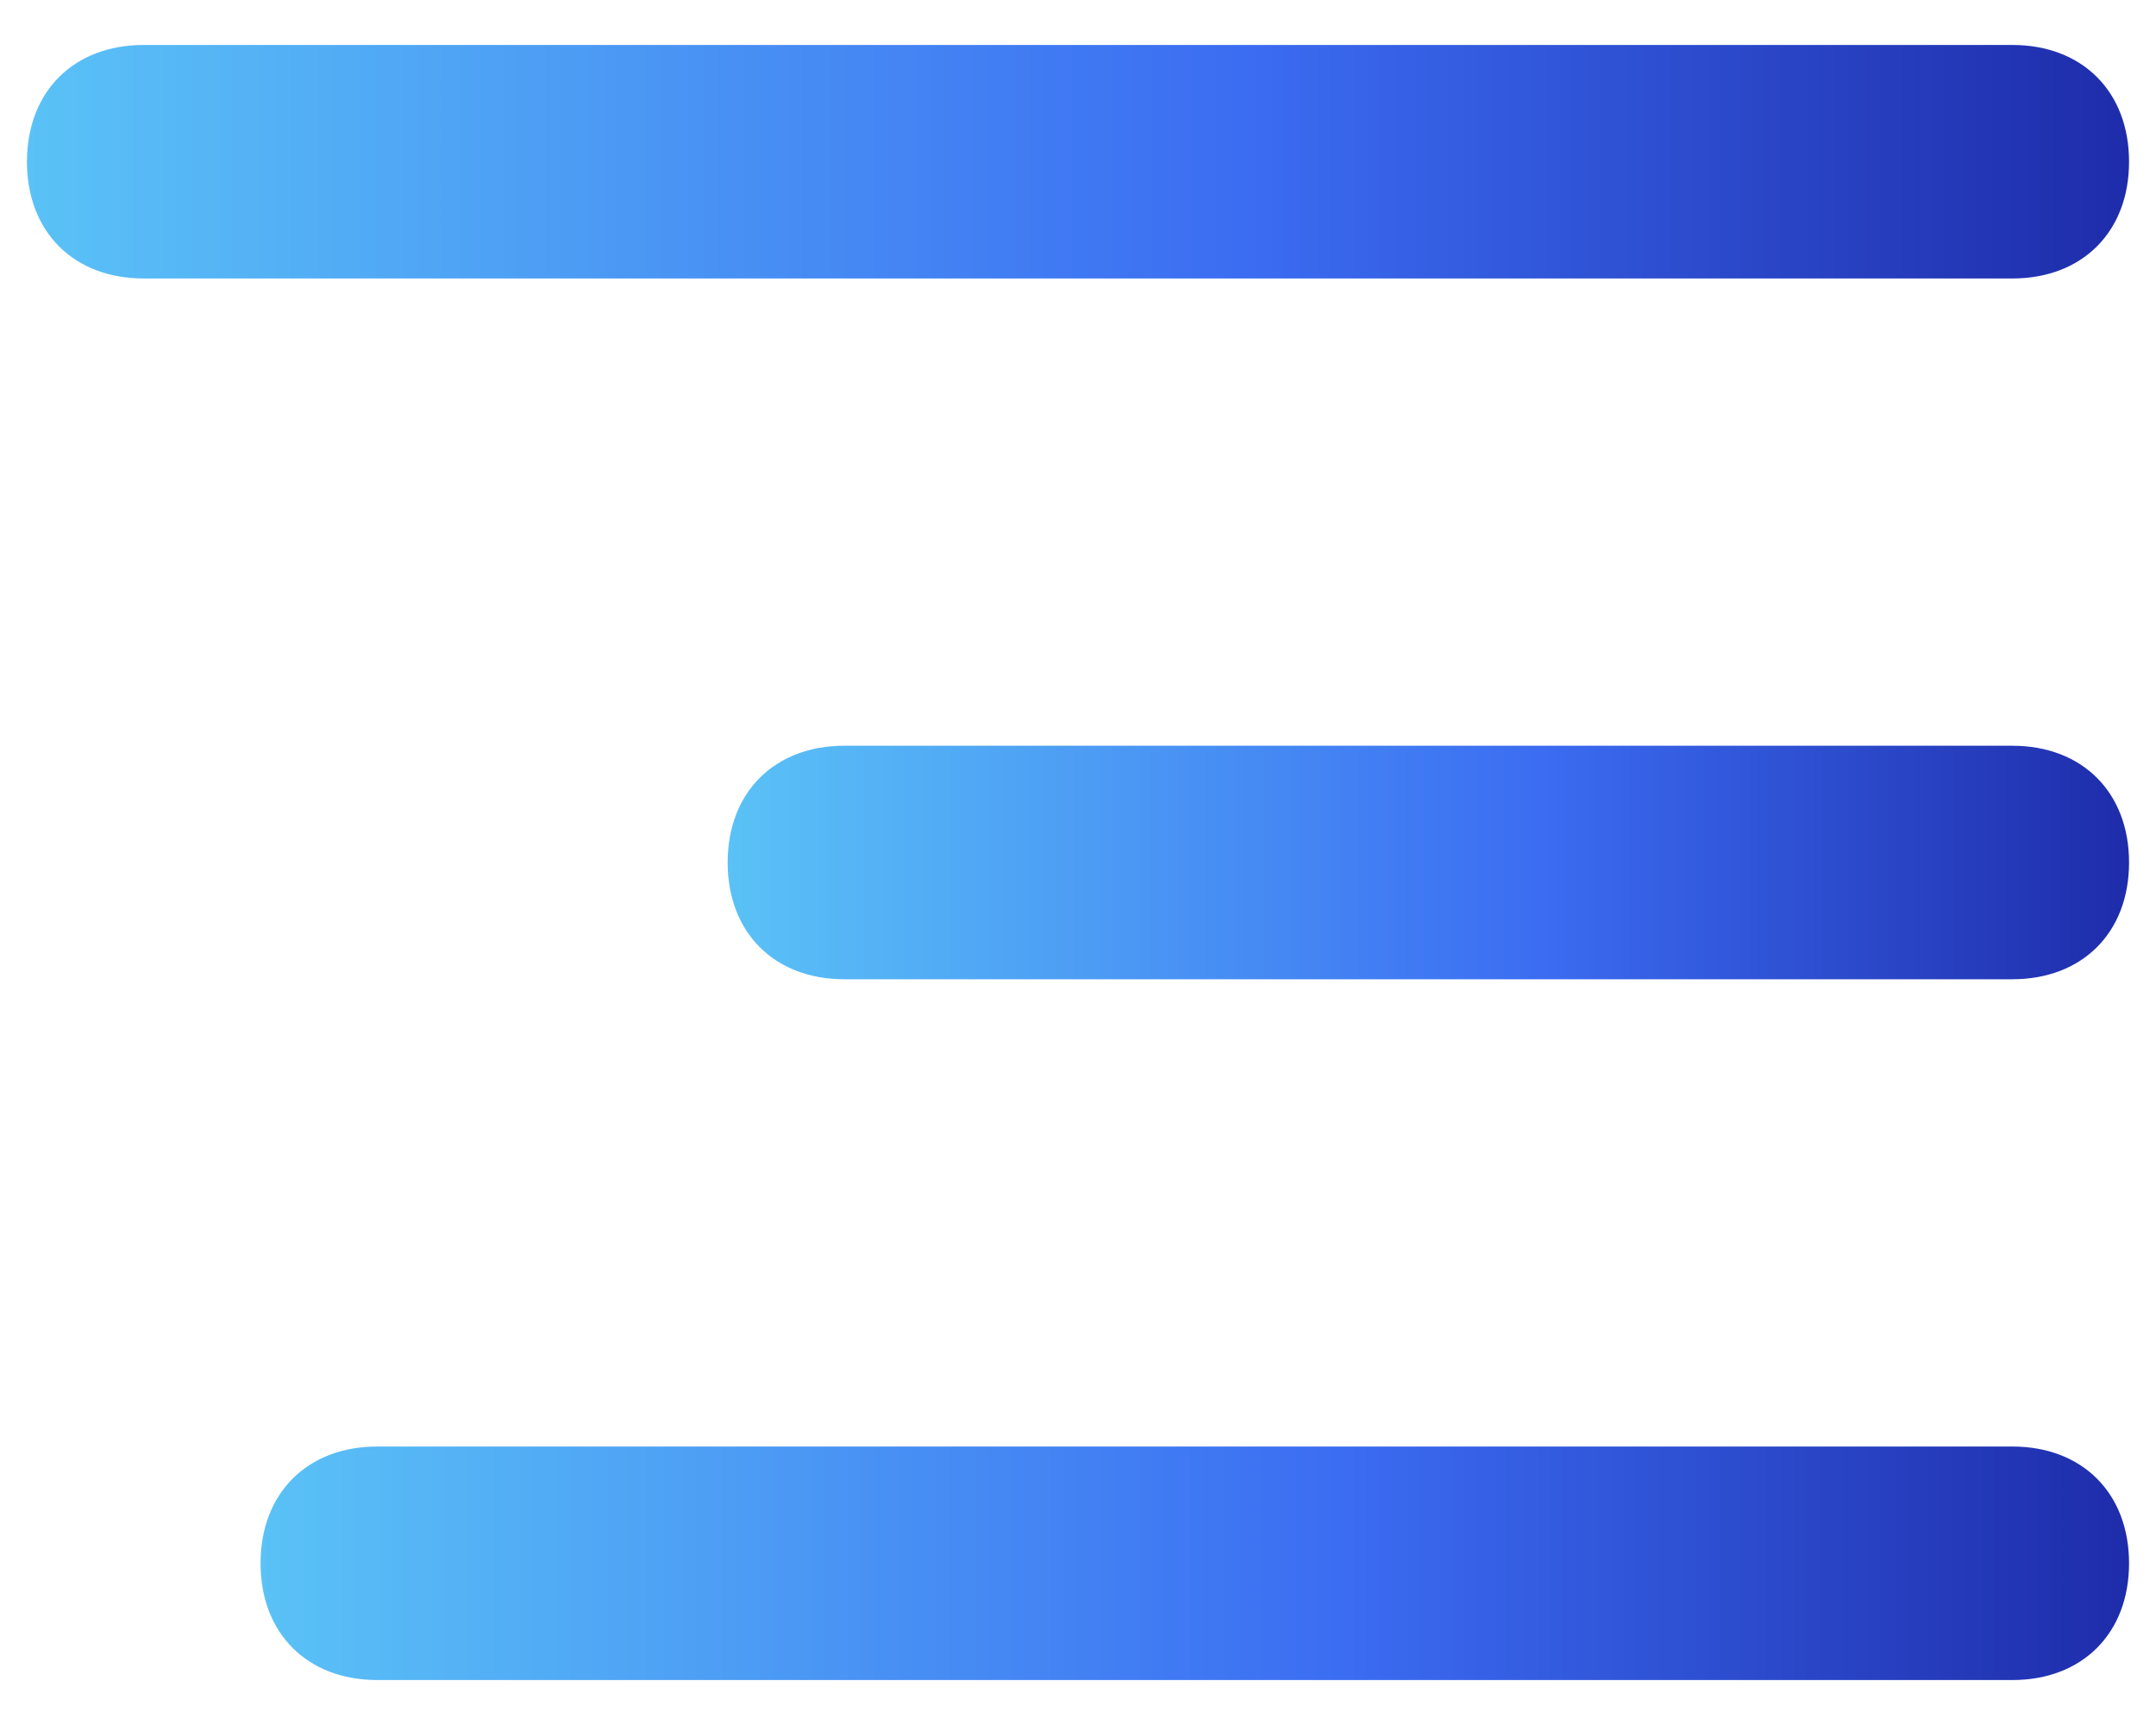 <svg width="20" height="16" viewBox="0 0 20 16" fill="none" xmlns="http://www.w3.org/2000/svg">
<path d="M1.333 2.583H18.667C19.317 2.583 19.75 2.15 19.75 1.5C19.75 0.85 19.317 0.417 18.667 0.417H1.333C0.683 0.417 0.25 0.85 0.25 1.5C0.25 2.15 0.683 2.583 1.333 2.583Z" fill="url(#paint0_linear_1340_600)"/>
<path d="M7.833 9.083H18.667C19.317 9.083 19.75 8.65 19.75 8C19.75 7.35 19.317 6.917 18.667 6.917H7.833C7.183 6.917 6.75 7.35 6.75 8C6.75 8.65 7.183 9.083 7.833 9.083Z" fill="url(#paint1_linear_1340_600)"/>
<path d="M3.5 15.583H18.667C19.317 15.583 19.75 15.15 19.75 14.5C19.75 13.85 19.317 13.417 18.667 13.417H3.5C2.85 13.417 2.417 13.85 2.417 14.5C2.417 15.15 2.85 15.583 3.5 15.583Z" fill="url(#paint2_linear_1340_600)"/>
<defs>
<linearGradient id="paint0_linear_1340_600" x1="0.251" y1="1.5" x2="19.75" y2="1.5" gradientUnits="userSpaceOnUse">
<stop stop-color="#5AC2F6"/>
<stop offset="0.582" stop-color="#3B6CF2"/>
<stop offset="1" stop-color="#1E2CAA"/>
</linearGradient>
<linearGradient id="paint1_linear_1340_600" x1="6.75" y1="8" x2="19.75" y2="8" gradientUnits="userSpaceOnUse">
<stop stop-color="#5AC2F6"/>
<stop offset="0.582" stop-color="#3B6CF2"/>
<stop offset="1" stop-color="#1E2CAA"/>
</linearGradient>
<linearGradient id="paint2_linear_1340_600" x1="2.417" y1="14.5" x2="19.75" y2="14.5" gradientUnits="userSpaceOnUse">
<stop stop-color="#5AC2F6"/>
<stop offset="0.582" stop-color="#3B6CF2"/>
<stop offset="1" stop-color="#1E2CAA"/>
</linearGradient>
</defs>
</svg>
